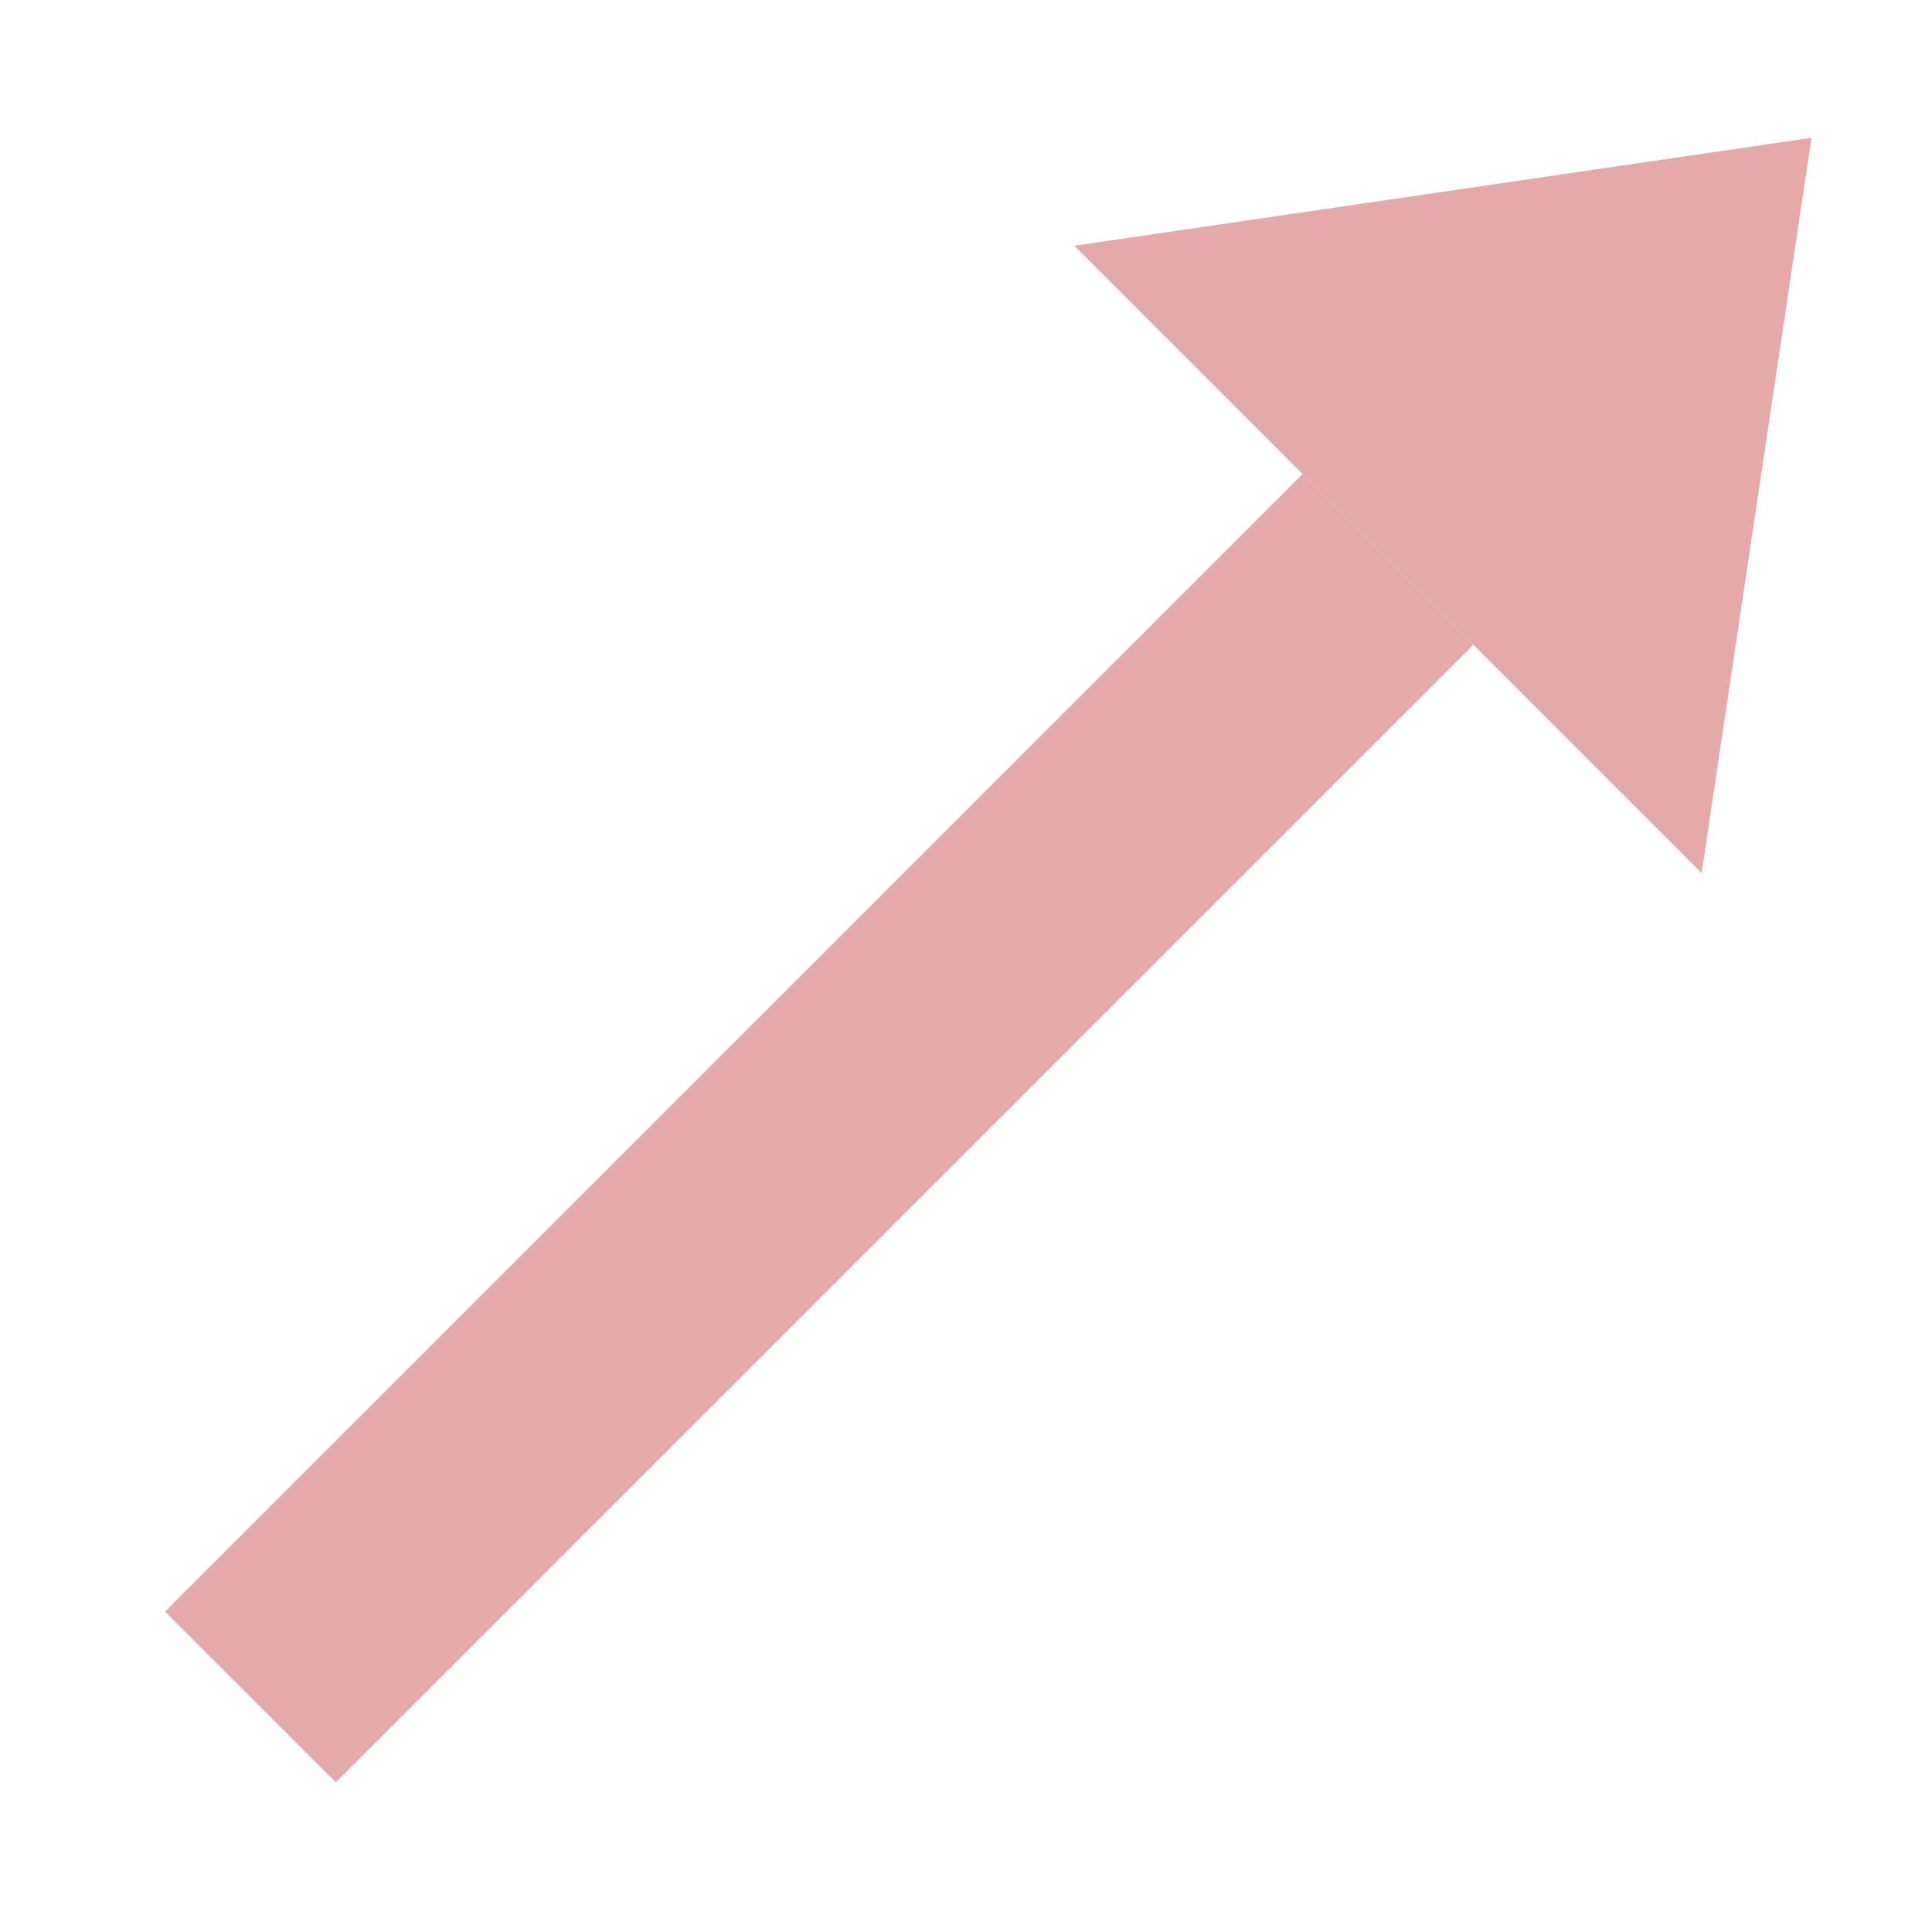 <svg id="グループ_45044" data-name="グループ 45044" xmlns="http://www.w3.org/2000/svg" xmlns:xlink="http://www.w3.org/1999/xlink" width="40" height="40" viewBox="0 0 40 40">
  <defs>
    <clipPath id="clip-path">
      <rect id="長方形_8506" data-name="長方形 8506" width="40" height="40" fill="none"/>
    </clipPath>
  </defs>
  <path id="パス_69040" data-name="パス 69040" d="M35.23,18.075,22.243,5.088,37.505,2.853Z" fill="#e5a9a9"/>
  <g id="グループ_45042" data-name="グループ 45042">
    <g id="グループ_45041" data-name="グループ 45041" clip-path="url(#clip-path)">
      <path id="線_7045" data-name="線 7045" d="M1.768,25.32l-3.536-3.536L21.784-1.768,25.32,1.768Z" transform="translate(5.185 11.582)" fill="#e5a9a9"/>
    </g>
  </g>
</svg>
